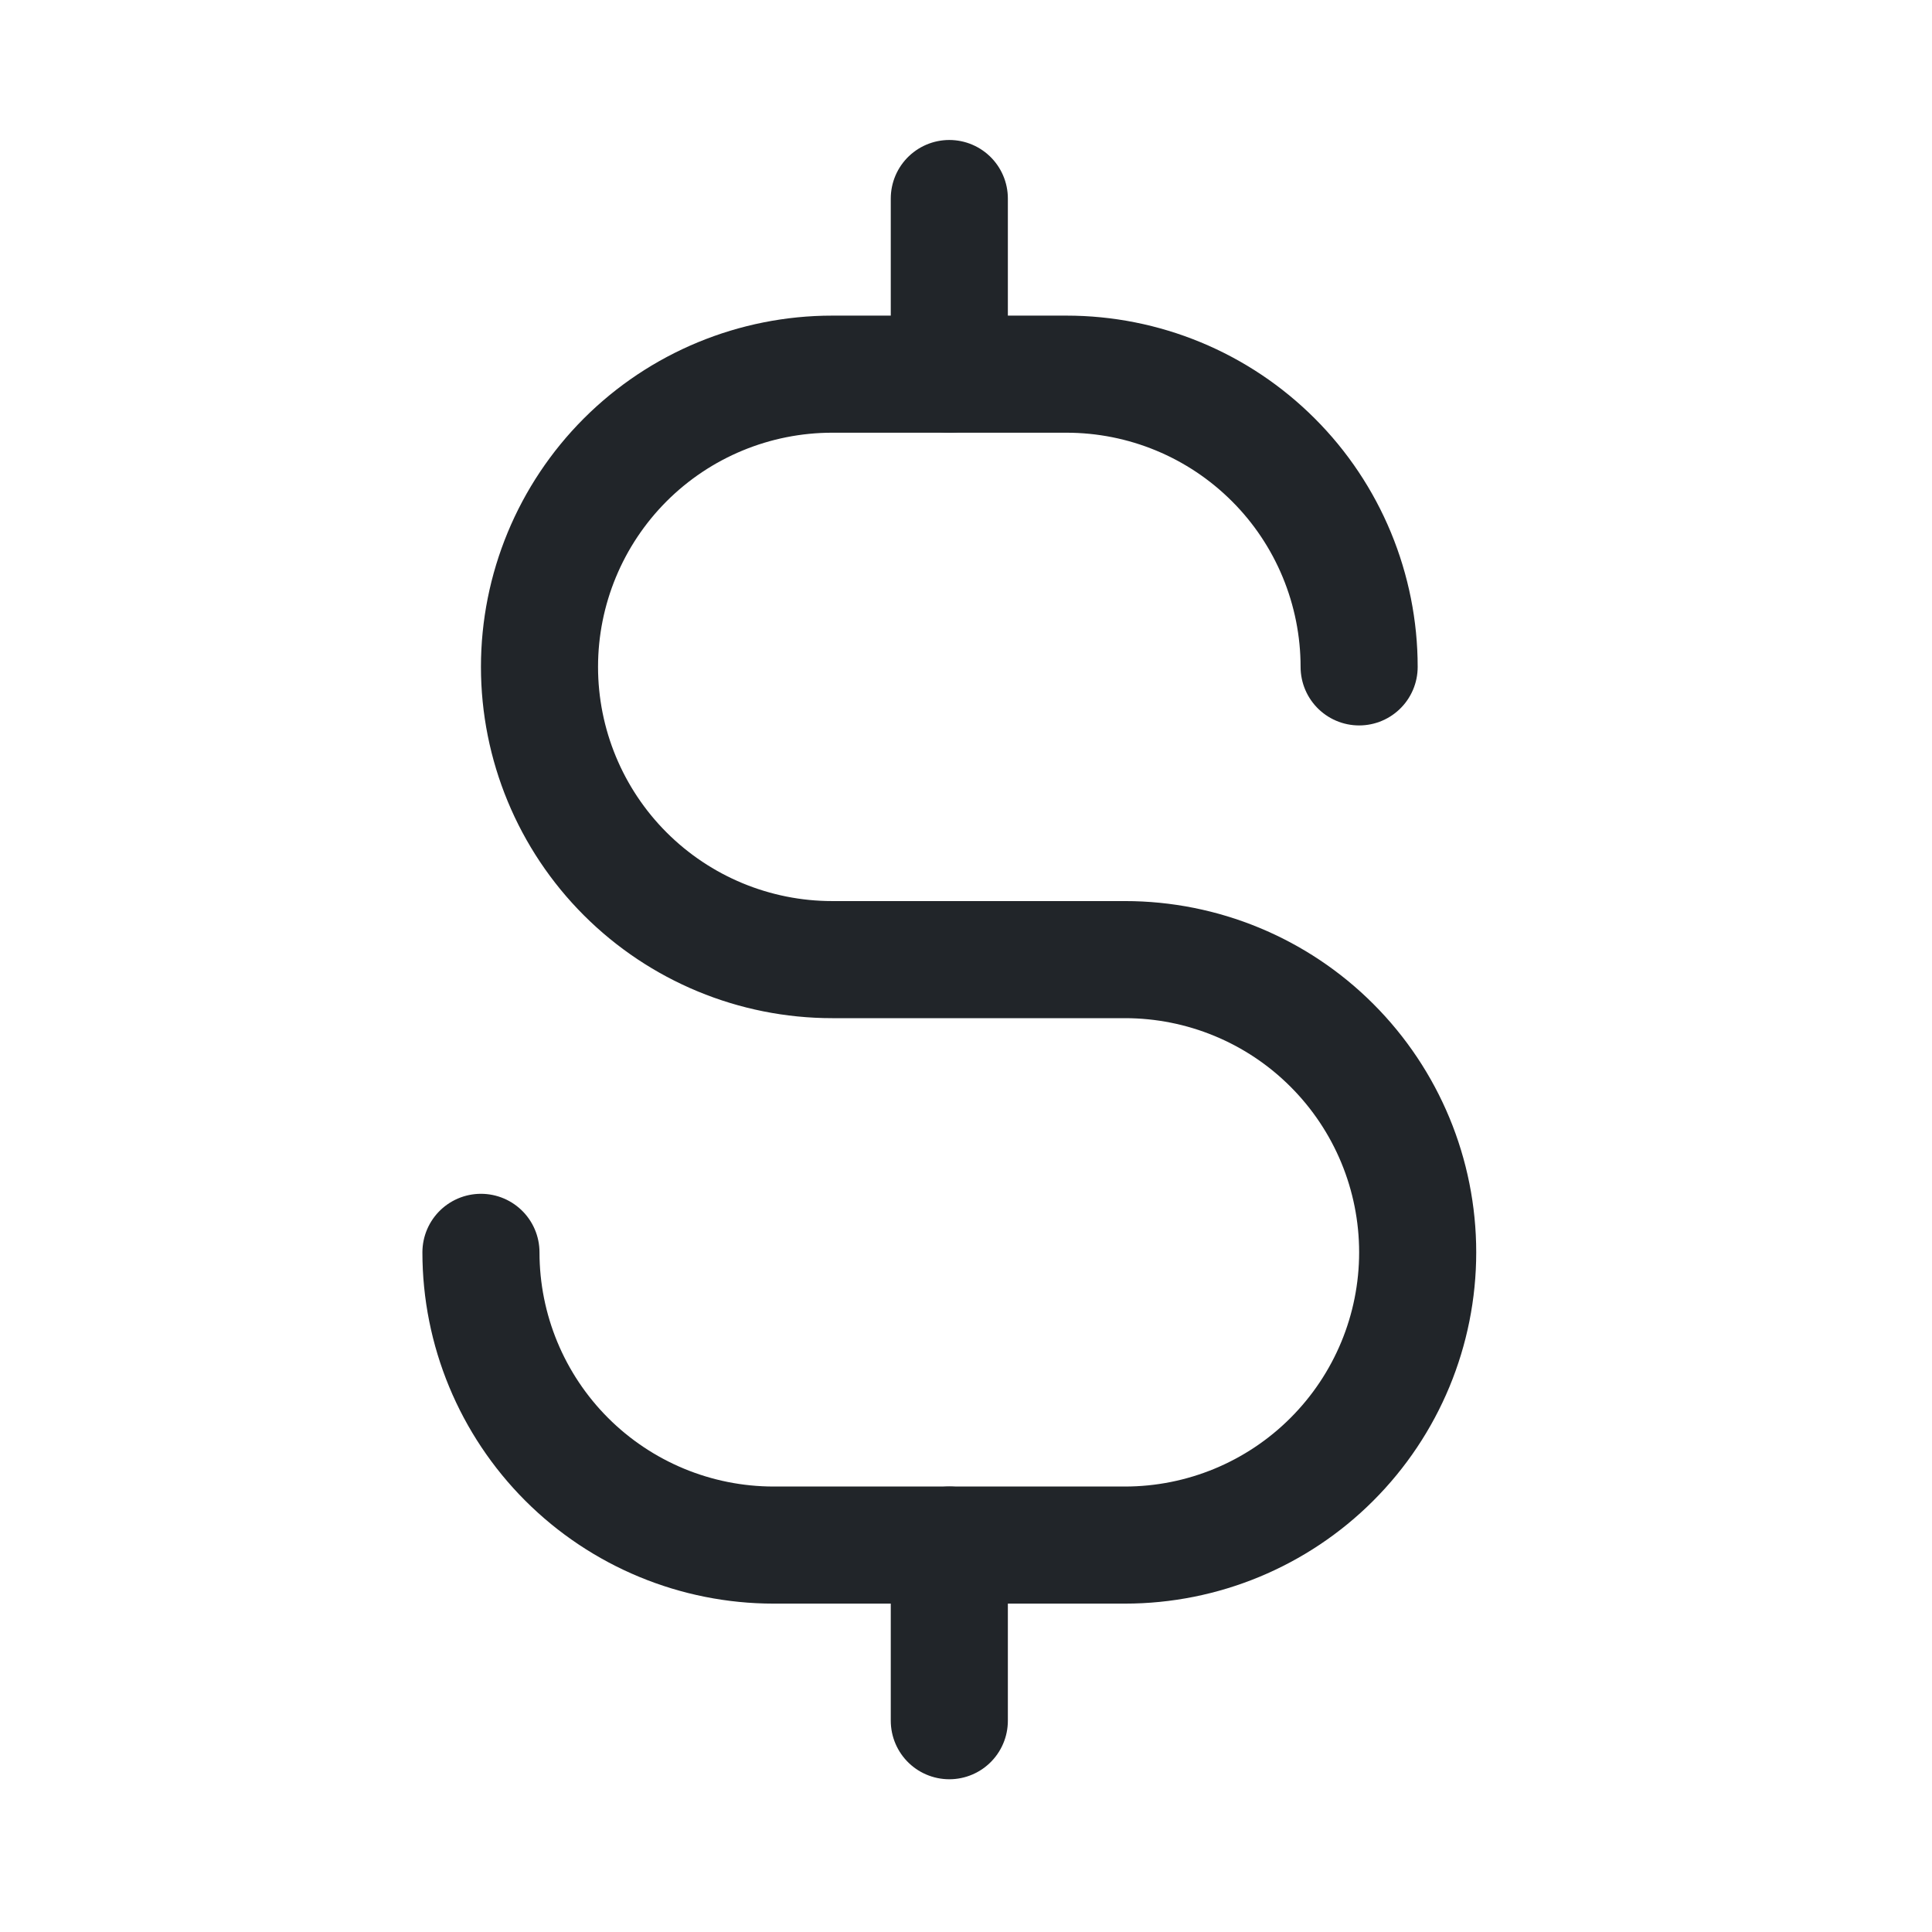 <svg width="33" height="33" viewBox="0 0 33 33" fill="none" xmlns="http://www.w3.org/2000/svg">
<g clip-path="url(#clip0_2034_25814)">
<path d="M16.215 3.391V6.391" stroke="#212529" stroke-width="2" stroke-linecap="round" stroke-linejoin="round"/>
<path d="M16.215 26.391V29.391" stroke="#212529" stroke-width="2" stroke-linecap="round" stroke-linejoin="round"/>
<path d="M23.215 11.391C23.215 10.734 23.085 10.084 22.834 9.477C22.583 8.871 22.215 8.319 21.75 7.855C21.286 7.391 20.735 7.022 20.128 6.771C19.522 6.52 18.872 6.391 18.215 6.391H14.215C12.889 6.391 11.617 6.917 10.679 7.855C9.742 8.793 9.215 10.065 9.215 11.391C9.215 12.717 9.742 13.989 10.679 14.926C11.617 15.864 12.889 16.391 14.215 16.391H19.215C20.541 16.391 21.813 16.917 22.75 17.855C23.688 18.793 24.215 20.064 24.215 21.391C24.215 22.717 23.688 23.988 22.75 24.926C21.813 25.864 20.541 26.391 19.215 26.391H13.215C11.889 26.391 10.617 25.864 9.679 24.926C8.742 23.988 8.215 22.717 8.215 21.391" stroke="#212529" stroke-width="2" stroke-linecap="round" stroke-linejoin="round"/>
</g>
<defs>
<clipPath id="clip0_2034_25814">
<rect width="32" height="32" fill="white" transform="translate(0.215 0.391)"/>
</clipPath>
</defs>
</svg>
